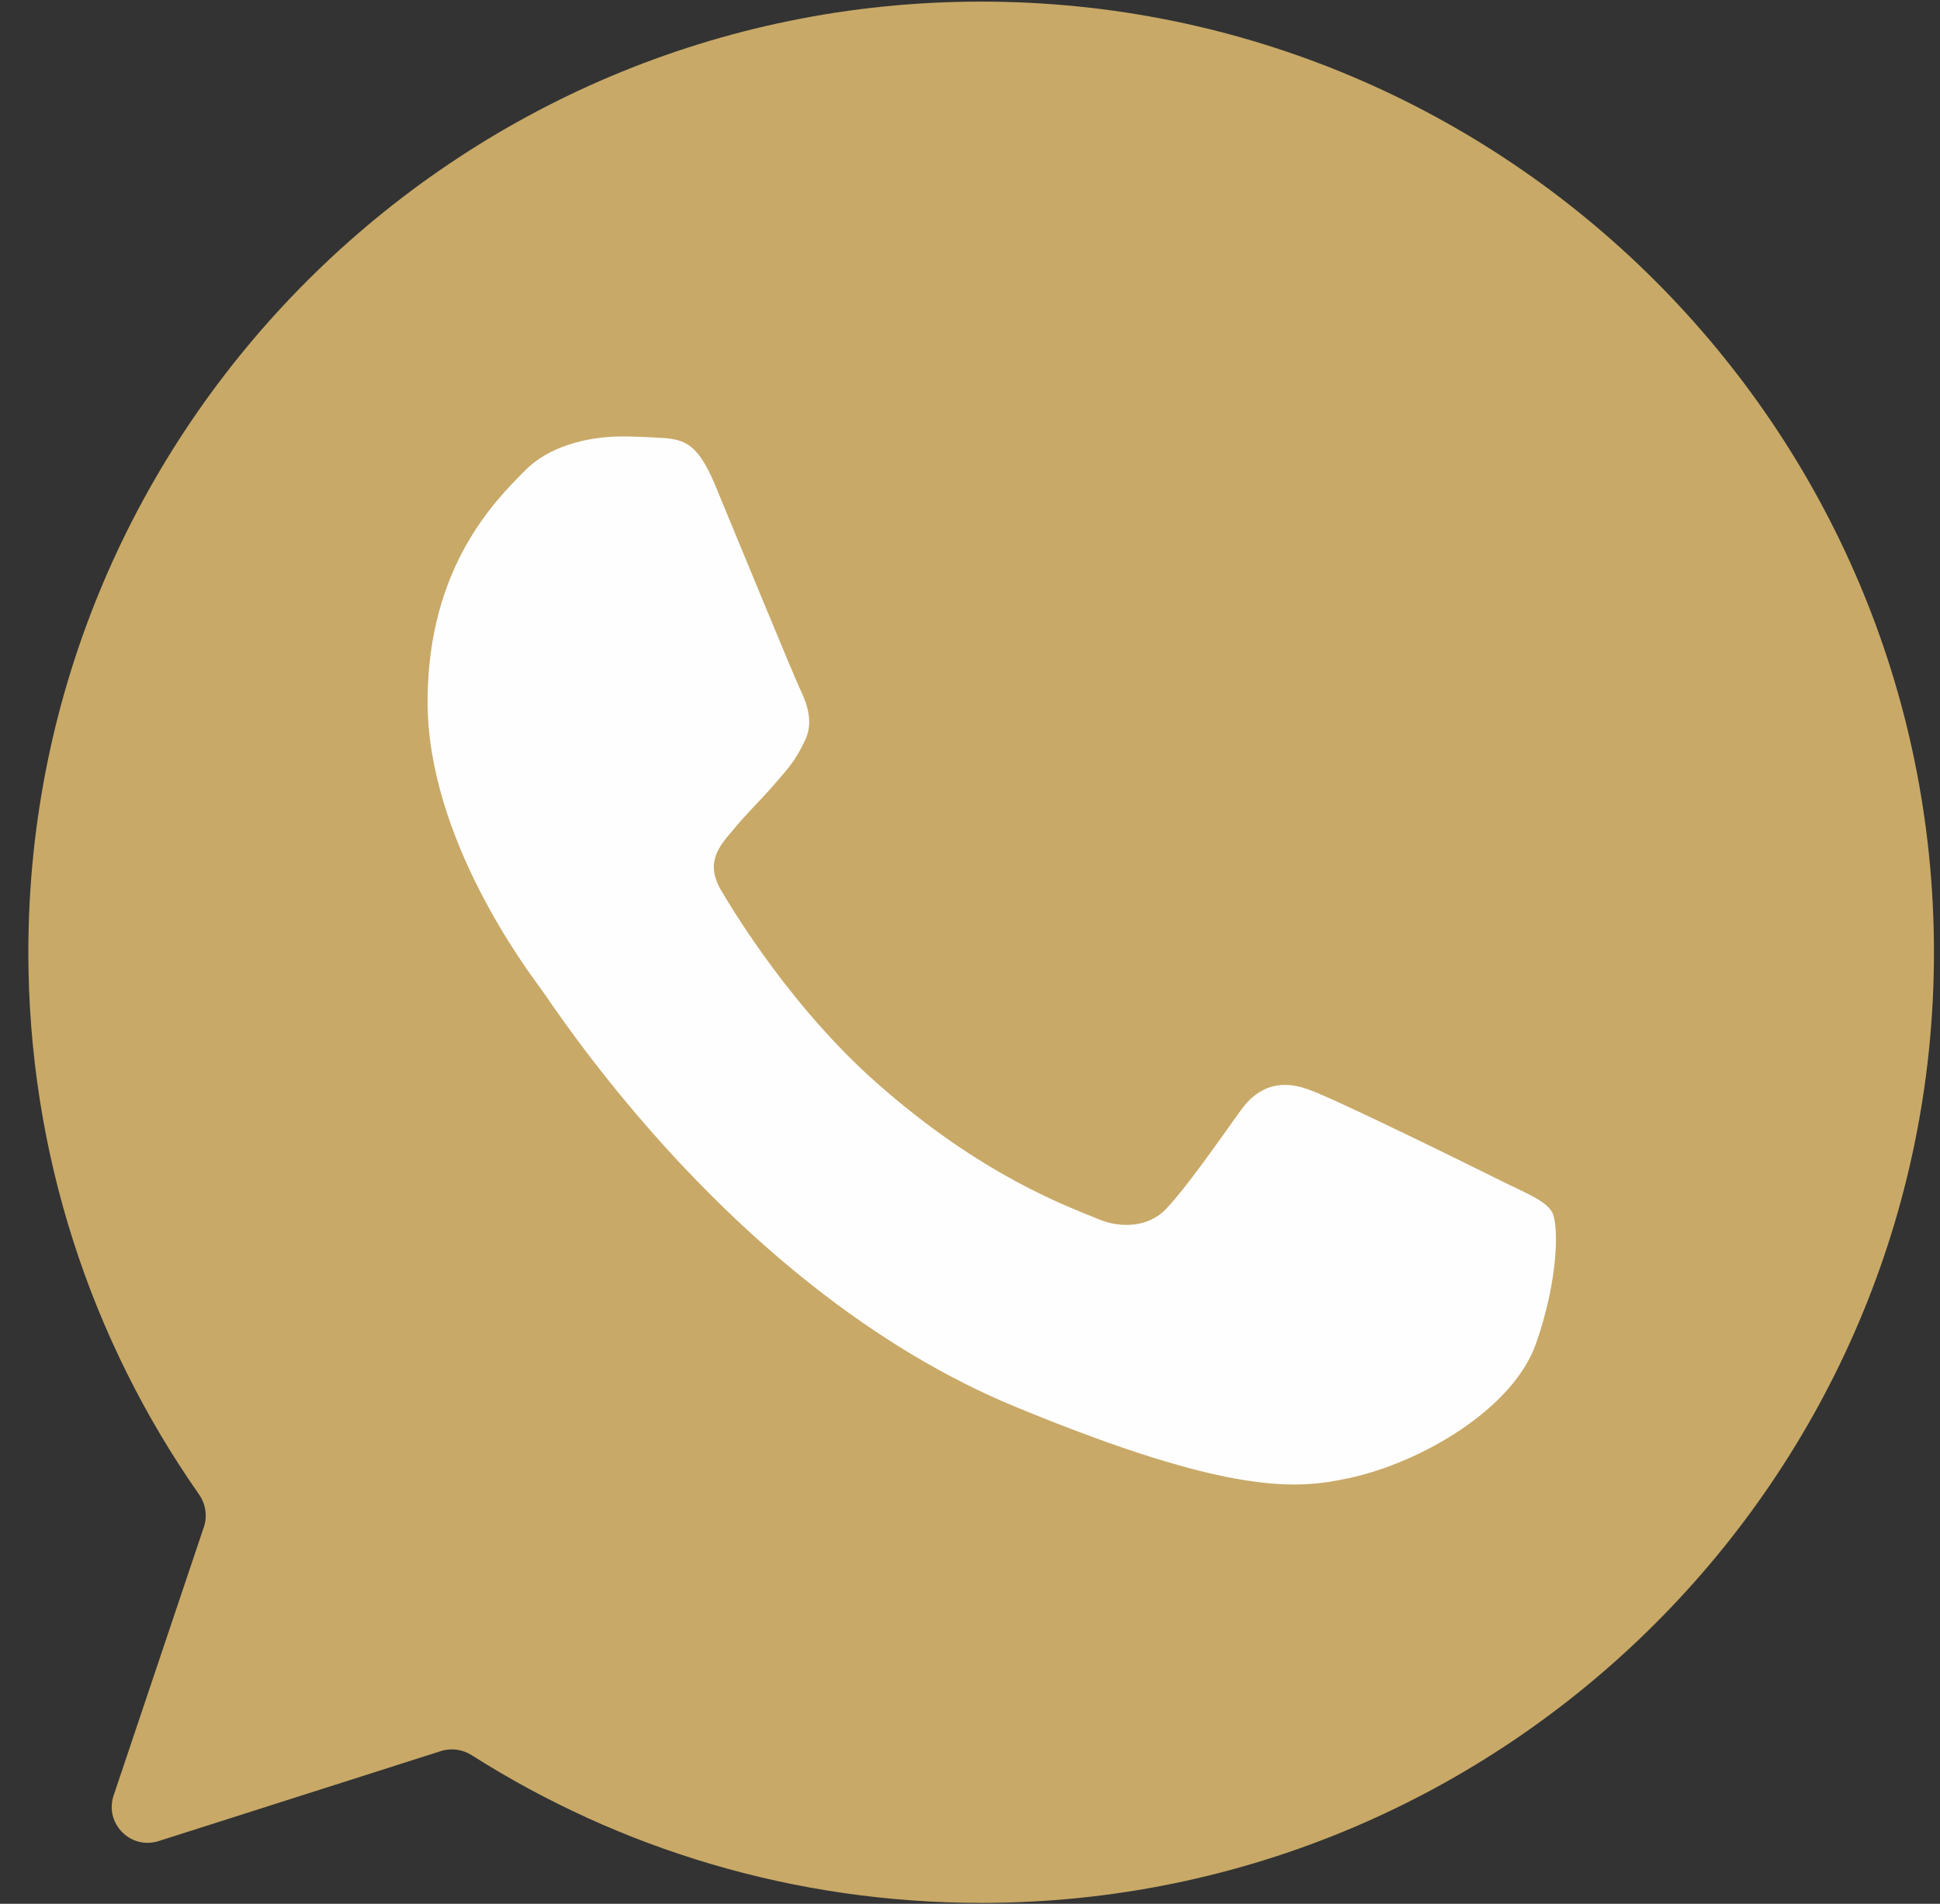 <?xml version="1.0" encoding="UTF-8"?> <svg xmlns="http://www.w3.org/2000/svg" width="54" height="53" viewBox="0 0 54 53" fill="none"><rect x="0" y="0" width="54" height="53" fill="#333333" stroke="none"/><path d="M27.303 0.045C12.682 0.045 0.789 11.916 0.789 26.51C0.789 32.113 2.542 37.322 5.538 41.601C5.725 41.867 5.778 42.205 5.674 42.513L3.163 49.984C2.902 50.761 3.635 51.504 4.415 51.255L12.273 48.749C12.561 48.657 12.875 48.702 13.13 48.864C17.239 51.473 22.096 52.976 27.318 52.976C41.939 52.976 53.832 41.104 53.832 26.511C53.832 11.916 41.939 0.045 27.318 0.045L27.303 0.045Z" fill="#C8A967"></path><path d="M19.899 13.488C19.384 12.259 18.995 12.212 18.215 12.181C17.92 12.162 17.623 12.151 17.327 12.15C16.313 12.15 15.254 12.445 14.614 13.099C13.835 13.892 11.902 15.743 11.902 19.54C11.902 23.337 14.677 27.008 15.051 27.522C15.441 28.035 20.46 35.939 28.253 39.16C34.348 41.68 36.157 41.447 37.544 41.151C39.57 40.716 42.111 39.221 42.75 37.417C43.389 35.612 43.389 34.072 43.202 33.745C43.015 33.418 42.5 33.232 41.721 32.843C40.942 32.453 37.154 30.587 36.437 30.337C35.735 30.073 35.065 30.167 34.535 30.914C33.787 31.956 33.055 33.014 32.462 33.652C31.994 34.15 31.23 34.212 30.592 33.947C29.734 33.59 27.334 32.749 24.372 30.12C22.081 28.082 20.522 25.546 20.07 24.784C19.618 24.006 20.024 23.554 20.382 23.134C20.771 22.652 21.145 22.31 21.535 21.858C21.925 21.407 22.143 21.174 22.392 20.645C22.658 20.131 22.47 19.602 22.283 19.213C22.096 18.824 20.538 15.028 19.899 13.488Z" fill="#FEFEFE"></path></svg> 
